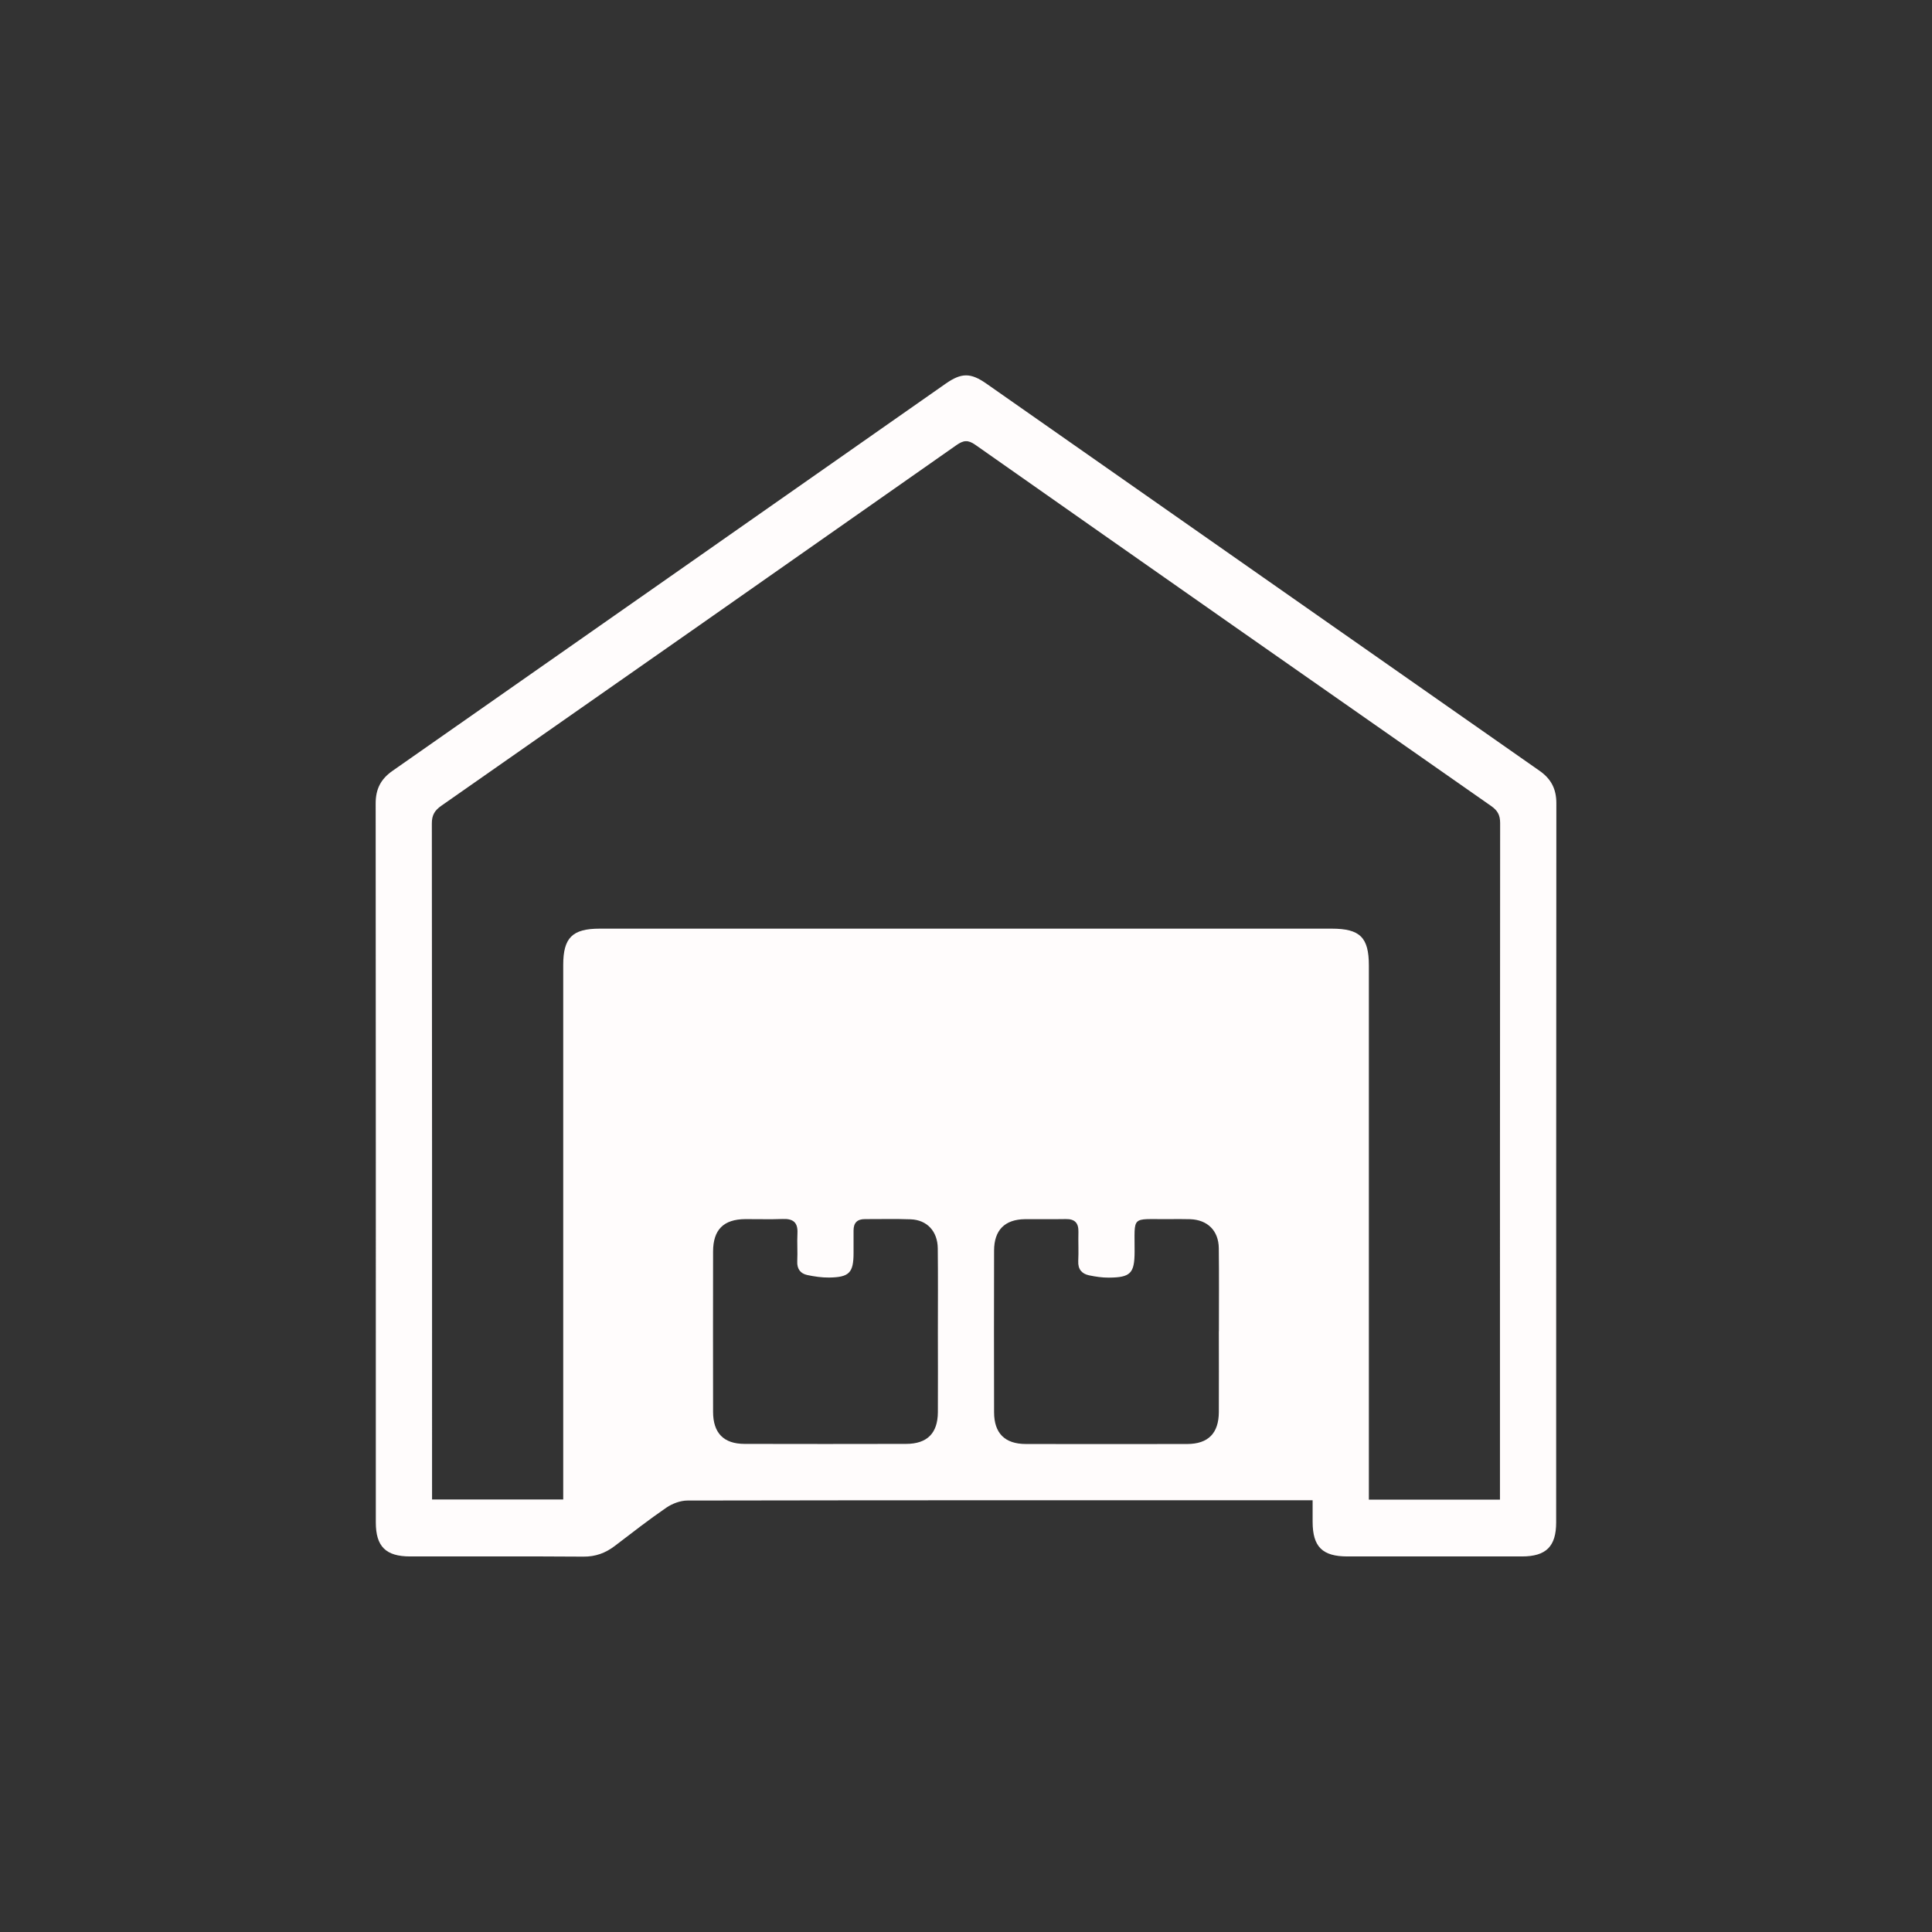 <svg width="90" height="90" viewBox="0 0 90 90" fill="none" xmlns="http://www.w3.org/2000/svg">
<rect x="0" y="0" width="90" height="90" fill="#333333" stroke="none"/>
<path d="M61.147 69.887H60.498C51.006 69.887 41.515 69.884 32.023 69.901C31.694 69.901 31.32 70.043 31.043 70.231C30.219 70.796 29.431 71.412 28.635 72.019C28.201 72.349 27.738 72.518 27.177 72.514C24.485 72.495 21.795 72.507 19.104 72.505C17.975 72.505 17.507 72.043 17.507 70.923C17.507 59.756 17.51 48.59 17.5 37.422C17.5 36.756 17.74 36.29 18.282 35.911C26.875 29.903 35.464 23.886 44.054 17.872C44.787 17.36 45.215 17.357 45.945 17.868C54.537 23.88 63.125 29.897 71.719 35.907C72.258 36.284 72.501 36.753 72.501 37.419C72.491 48.586 72.494 59.752 72.492 70.92C72.492 72.039 72.023 72.505 70.898 72.505C68.189 72.507 65.48 72.507 62.77 72.505C61.601 72.505 61.15 72.055 61.147 70.895C61.147 70.586 61.147 70.279 61.147 69.887ZM69.874 69.862V69.33C69.874 59 69.872 48.67 69.882 38.34C69.882 37.97 69.764 37.757 69.464 37.547C61.448 31.949 53.438 26.343 45.437 20.723C45.086 20.476 44.877 20.51 44.549 20.74C36.561 26.346 28.565 31.943 20.565 37.531C20.252 37.75 20.115 37.966 20.117 38.363C20.13 48.674 20.127 58.987 20.127 69.298C20.127 69.489 20.127 69.678 20.127 69.853H26.237V69.178C26.237 61.104 26.237 53.029 26.237 44.954C26.237 43.682 26.662 43.26 27.94 43.26C39.305 43.26 50.668 43.26 62.032 43.26C63.354 43.26 63.767 43.666 63.767 44.976C63.767 53.05 63.767 61.126 63.767 69.2V69.86H69.877L69.874 69.862ZM43.69 62.081C43.69 60.772 43.7 59.463 43.685 58.153C43.676 57.356 43.184 56.827 42.419 56.8C41.711 56.773 41.001 56.794 40.293 56.791C39.93 56.789 39.76 56.966 39.762 57.326C39.765 57.671 39.762 58.016 39.762 58.362C39.762 59.287 39.566 59.5 38.624 59.513C38.283 59.517 37.937 59.466 37.603 59.395C37.285 59.326 37.123 59.109 37.139 58.758C37.16 58.322 37.126 57.885 37.148 57.45C37.174 56.947 36.949 56.766 36.463 56.785C35.883 56.808 35.3 56.787 34.719 56.791C33.706 56.798 33.22 57.283 33.218 58.301C33.214 60.791 33.214 63.281 33.218 65.772C33.22 66.758 33.712 67.261 34.684 67.262C37.192 67.268 39.7 67.268 42.209 67.262C43.191 67.261 43.684 66.767 43.69 65.786C43.697 64.55 43.691 63.313 43.69 62.078V62.081ZM56.781 62.015C56.781 60.724 56.792 59.433 56.776 58.143C56.766 57.329 56.253 56.824 55.445 56.795C55.099 56.784 54.754 56.789 54.409 56.792C52.663 56.803 52.861 56.593 52.854 58.319C52.849 59.315 52.666 59.511 51.649 59.517C51.344 59.519 51.034 59.472 50.735 59.41C50.394 59.338 50.212 59.128 50.229 58.748C50.251 58.295 50.225 57.839 50.237 57.386C50.247 56.974 50.071 56.782 49.652 56.789C49.017 56.801 48.38 56.787 47.743 56.794C46.805 56.806 46.309 57.305 46.308 58.26C46.302 60.769 46.302 63.277 46.308 65.786C46.309 66.765 46.808 67.265 47.784 67.267C50.292 67.272 52.8 67.272 55.309 67.267C56.284 67.264 56.774 66.765 56.778 65.779C56.784 64.524 56.779 63.27 56.778 62.016L56.781 62.015Z" fill="#FFFCFC"/>
</svg>
